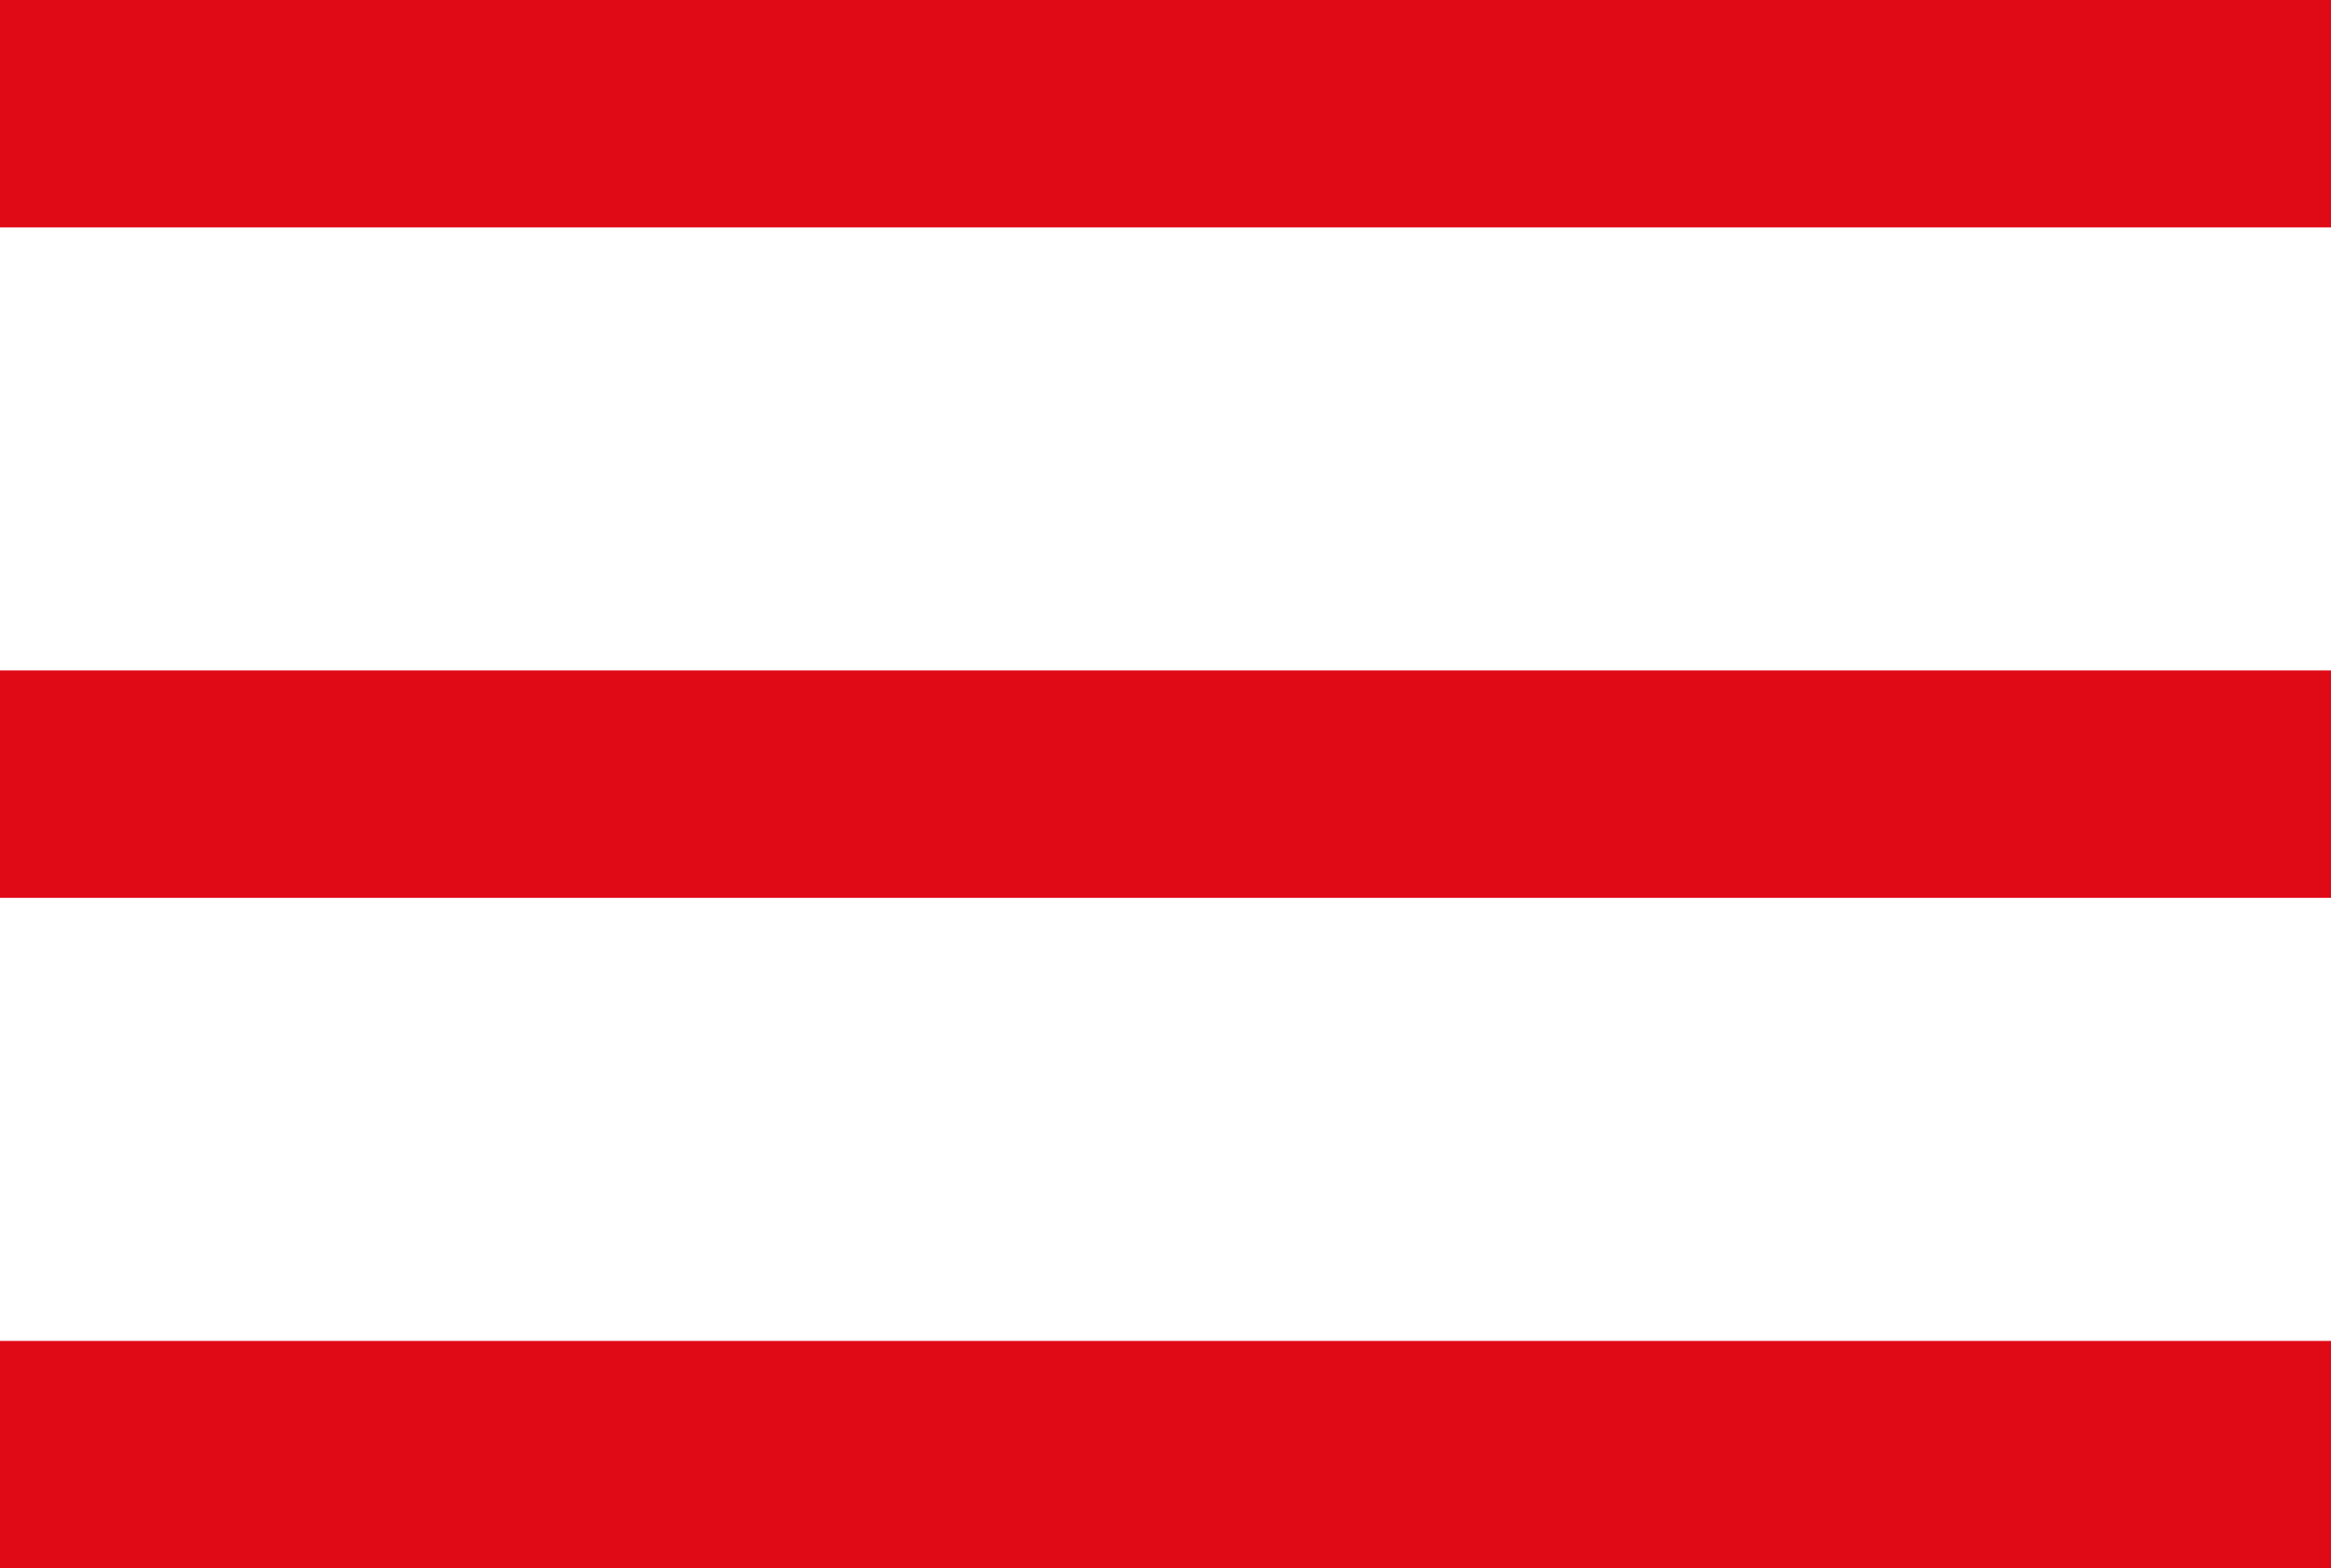 <?xml version="1.0" encoding="UTF-8"?><svg id="Livello_2" xmlns="http://www.w3.org/2000/svg" viewBox="0 0 82 55.18"><defs><style>.cls-1{fill:none;stroke:#e00a17;stroke-width:8px;}</style></defs><g id="Livello_1-2"><line class="cls-1" y1="4" x2="82" y2="4"/><line class="cls-1" y1="27.59" x2="82" y2="27.59"/><line class="cls-1" y1="51.18" x2="82" y2="51.18"/></g></svg>